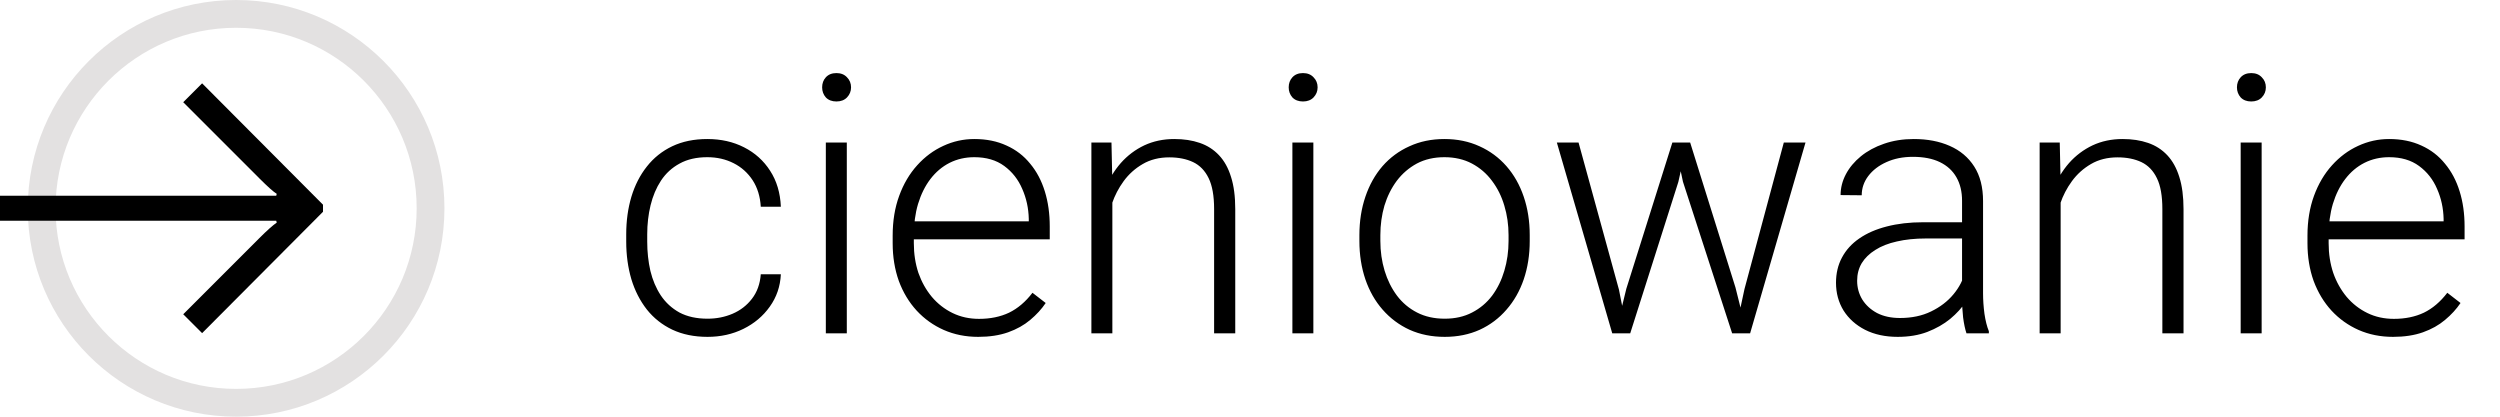 <svg width="90" height="15" viewBox="0 0 90 15" fill="none" xmlns="http://www.w3.org/2000/svg">
<path d="M25.471 11.473C25.792 11.473 26.093 11.414 26.372 11.295C26.656 11.173 26.888 10.993 27.07 10.756C27.256 10.515 27.362 10.22 27.388 9.874H28.111C28.09 10.309 27.957 10.699 27.711 11.041C27.47 11.38 27.153 11.647 26.759 11.841C26.37 12.032 25.94 12.127 25.471 12.127C24.992 12.127 24.569 12.04 24.201 11.867C23.837 11.693 23.533 11.452 23.287 11.143C23.042 10.83 22.855 10.466 22.729 10.051C22.606 9.632 22.544 9.182 22.544 8.699V8.433C22.544 7.95 22.606 7.502 22.729 7.087C22.855 6.668 23.042 6.304 23.287 5.995C23.533 5.682 23.837 5.439 24.201 5.265C24.565 5.092 24.986 5.005 25.464 5.005C25.955 5.005 26.395 5.104 26.785 5.303C27.178 5.502 27.491 5.784 27.724 6.147C27.961 6.511 28.09 6.943 28.111 7.442H27.388C27.366 7.074 27.269 6.757 27.096 6.49C26.922 6.224 26.694 6.018 26.41 5.875C26.127 5.731 25.811 5.659 25.464 5.659C25.075 5.659 24.743 5.735 24.468 5.887C24.193 6.035 23.968 6.241 23.795 6.503C23.626 6.761 23.501 7.057 23.42 7.392C23.34 7.722 23.3 8.069 23.3 8.433V8.699C23.3 9.067 23.338 9.419 23.414 9.753C23.494 10.083 23.619 10.377 23.789 10.635C23.962 10.893 24.186 11.099 24.461 11.251C24.741 11.399 25.077 11.473 25.471 11.473ZM30.485 5.132V12H29.73V5.132H30.485ZM29.597 3.145C29.597 3.001 29.641 2.881 29.73 2.783C29.823 2.682 29.95 2.631 30.111 2.631C30.272 2.631 30.399 2.682 30.492 2.783C30.589 2.881 30.638 3.001 30.638 3.145C30.638 3.285 30.589 3.405 30.492 3.507C30.399 3.604 30.272 3.653 30.111 3.653C29.95 3.653 29.823 3.604 29.73 3.507C29.641 3.405 29.597 3.285 29.597 3.145ZM35.214 12.127C34.766 12.127 34.353 12.044 33.977 11.879C33.604 11.714 33.278 11.482 32.999 11.181C32.724 10.881 32.51 10.525 32.358 10.115C32.21 9.7 32.136 9.247 32.136 8.756V8.483C32.136 7.954 32.214 7.476 32.371 7.049C32.527 6.621 32.743 6.255 33.018 5.951C33.293 5.646 33.606 5.413 33.958 5.252C34.313 5.087 34.685 5.005 35.075 5.005C35.511 5.005 35.898 5.083 36.236 5.24C36.575 5.392 36.858 5.61 37.087 5.894C37.32 6.173 37.495 6.505 37.614 6.89C37.732 7.271 37.791 7.692 37.791 8.153V8.617H32.593V7.969H37.036V7.88C37.028 7.495 36.949 7.136 36.801 6.801C36.657 6.463 36.442 6.188 36.154 5.976C35.866 5.764 35.506 5.659 35.075 5.659C34.753 5.659 34.457 5.726 34.186 5.862C33.919 5.997 33.689 6.192 33.494 6.446C33.304 6.695 33.156 6.994 33.05 7.341C32.948 7.684 32.898 8.064 32.898 8.483V8.756C32.898 9.137 32.953 9.493 33.062 9.823C33.177 10.149 33.338 10.436 33.545 10.686C33.757 10.936 34.006 11.13 34.294 11.27C34.582 11.41 34.899 11.479 35.246 11.479C35.652 11.479 36.012 11.405 36.325 11.257C36.638 11.105 36.92 10.866 37.169 10.54L37.645 10.908C37.497 11.128 37.311 11.331 37.087 11.518C36.867 11.704 36.602 11.852 36.294 11.962C35.984 12.072 35.625 12.127 35.214 12.127ZM40.045 6.598V12H39.29V5.132H40.013L40.045 6.598ZM39.873 8.141L39.537 7.95C39.562 7.544 39.645 7.163 39.785 6.808C39.924 6.452 40.113 6.139 40.35 5.868C40.591 5.597 40.872 5.386 41.194 5.233C41.52 5.081 41.879 5.005 42.273 5.005C42.616 5.005 42.922 5.051 43.193 5.145C43.464 5.238 43.695 5.386 43.885 5.589C44.076 5.792 44.22 6.052 44.317 6.37C44.419 6.687 44.469 7.074 44.469 7.531V12H43.708V7.525C43.708 7.051 43.642 6.681 43.511 6.414C43.38 6.143 43.193 5.951 42.952 5.836C42.711 5.722 42.425 5.665 42.095 5.665C41.731 5.665 41.412 5.745 41.137 5.906C40.866 6.063 40.637 6.268 40.451 6.522C40.269 6.772 40.13 7.04 40.032 7.328C39.935 7.612 39.882 7.882 39.873 8.141ZM47.281 5.132V12H46.526V5.132H47.281ZM46.393 3.145C46.393 3.001 46.437 2.881 46.526 2.783C46.619 2.682 46.746 2.631 46.907 2.631C47.068 2.631 47.194 2.682 47.288 2.783C47.385 2.881 47.434 3.001 47.434 3.145C47.434 3.285 47.385 3.405 47.288 3.507C47.194 3.604 47.068 3.653 46.907 3.653C46.746 3.653 46.619 3.604 46.526 3.507C46.437 3.405 46.393 3.285 46.393 3.145ZM48.938 8.674V8.464C48.938 7.965 49.01 7.504 49.154 7.081C49.298 6.657 49.503 6.291 49.77 5.982C50.04 5.673 50.364 5.434 50.741 5.265C51.117 5.092 51.536 5.005 51.998 5.005C52.463 5.005 52.884 5.092 53.261 5.265C53.637 5.434 53.961 5.673 54.232 5.982C54.503 6.291 54.71 6.657 54.854 7.081C54.998 7.504 55.07 7.965 55.07 8.464V8.674C55.07 9.173 54.998 9.634 54.854 10.058C54.71 10.477 54.503 10.841 54.232 11.149C53.965 11.458 53.644 11.7 53.267 11.873C52.891 12.042 52.471 12.127 52.01 12.127C51.545 12.127 51.124 12.042 50.747 11.873C50.37 11.7 50.047 11.458 49.776 11.149C49.505 10.841 49.298 10.477 49.154 10.058C49.01 9.634 48.938 9.173 48.938 8.674ZM49.693 8.464V8.674C49.693 9.05 49.744 9.408 49.846 9.747C49.947 10.081 50.095 10.379 50.29 10.642C50.485 10.9 50.726 11.103 51.014 11.251C51.301 11.399 51.634 11.473 52.01 11.473C52.383 11.473 52.711 11.399 52.994 11.251C53.282 11.103 53.523 10.9 53.718 10.642C53.912 10.379 54.058 10.081 54.156 9.747C54.257 9.408 54.308 9.05 54.308 8.674V8.464C54.308 8.092 54.257 7.739 54.156 7.404C54.058 7.07 53.91 6.772 53.711 6.509C53.517 6.247 53.276 6.04 52.988 5.887C52.7 5.735 52.37 5.659 51.998 5.659C51.625 5.659 51.295 5.735 51.007 5.887C50.724 6.04 50.483 6.247 50.284 6.509C50.089 6.772 49.941 7.07 49.839 7.404C49.742 7.739 49.693 8.092 49.693 8.464ZM58.548 10.394L60.205 5.132H60.738L60.421 6.547L58.688 12H58.155L58.548 10.394ZM56.828 5.132L58.282 10.426L58.593 12H58.041L56.047 5.132H56.828ZM62.801 10.407L64.217 5.132H64.998L63.004 12H62.459L62.801 10.407ZM60.846 5.132L62.477 10.35L62.89 12H62.357L60.586 6.541L60.288 5.132H60.846ZM70.634 10.769V7.227C70.634 6.901 70.567 6.619 70.431 6.382C70.296 6.145 70.097 5.963 69.835 5.836C69.572 5.709 69.248 5.646 68.863 5.646C68.508 5.646 68.19 5.709 67.911 5.836C67.636 5.959 67.418 6.126 67.257 6.338C67.101 6.545 67.022 6.776 67.022 7.03L66.261 7.023C66.261 6.765 66.324 6.516 66.451 6.274C66.578 6.033 66.758 5.817 66.991 5.627C67.224 5.437 67.501 5.286 67.822 5.176C68.148 5.062 68.506 5.005 68.895 5.005C69.386 5.005 69.817 5.087 70.19 5.252C70.567 5.417 70.861 5.665 71.072 5.995C71.284 6.325 71.39 6.74 71.39 7.239V10.559C71.39 10.796 71.407 11.041 71.44 11.295C71.478 11.549 71.531 11.759 71.599 11.924V12H70.793C70.742 11.848 70.702 11.657 70.672 11.429C70.647 11.196 70.634 10.976 70.634 10.769ZM70.812 8.001L70.825 8.585H69.333C68.944 8.585 68.595 8.621 68.286 8.693C67.981 8.761 67.723 8.862 67.511 8.998C67.3 9.129 67.137 9.287 67.022 9.474C66.912 9.66 66.857 9.871 66.857 10.108C66.857 10.354 66.919 10.578 67.041 10.781C67.168 10.984 67.346 11.147 67.575 11.27C67.808 11.389 68.082 11.448 68.4 11.448C68.823 11.448 69.195 11.37 69.517 11.213C69.843 11.056 70.112 10.851 70.323 10.597C70.535 10.343 70.677 10.066 70.749 9.766L71.079 10.204C71.024 10.415 70.922 10.633 70.774 10.857C70.63 11.078 70.442 11.285 70.209 11.479C69.976 11.67 69.701 11.826 69.384 11.949C69.071 12.068 68.715 12.127 68.317 12.127C67.869 12.127 67.477 12.042 67.143 11.873C66.813 11.704 66.555 11.473 66.369 11.181C66.187 10.885 66.096 10.551 66.096 10.178C66.096 9.84 66.168 9.537 66.311 9.271C66.455 9 66.663 8.771 66.934 8.585C67.209 8.395 67.539 8.251 67.924 8.153C68.313 8.052 68.749 8.001 69.231 8.001H70.812ZM74.183 6.598V12H73.427V5.132H74.151L74.183 6.598ZM74.011 8.141L73.675 7.95C73.7 7.544 73.783 7.163 73.922 6.808C74.062 6.452 74.25 6.139 74.487 5.868C74.728 5.597 75.01 5.386 75.332 5.233C75.657 5.081 76.017 5.005 76.411 5.005C76.753 5.005 77.06 5.051 77.331 5.145C77.602 5.238 77.832 5.386 78.023 5.589C78.213 5.792 78.357 6.052 78.455 6.37C78.556 6.687 78.607 7.074 78.607 7.531V12H77.845V7.525C77.845 7.051 77.78 6.681 77.648 6.414C77.517 6.143 77.331 5.951 77.09 5.836C76.849 5.722 76.563 5.665 76.233 5.665C75.869 5.665 75.549 5.745 75.274 5.906C75.004 6.063 74.775 6.268 74.589 6.522C74.407 6.772 74.267 7.04 74.17 7.328C74.073 7.612 74.02 7.882 74.011 8.141ZM81.419 5.132V12H80.664V5.132H81.419ZM80.53 3.145C80.53 3.001 80.575 2.881 80.664 2.783C80.757 2.682 80.884 2.631 81.044 2.631C81.205 2.631 81.332 2.682 81.425 2.783C81.523 2.881 81.571 3.001 81.571 3.145C81.571 3.285 81.523 3.405 81.425 3.507C81.332 3.604 81.205 3.653 81.044 3.653C80.884 3.653 80.757 3.604 80.664 3.507C80.575 3.405 80.53 3.285 80.53 3.145ZM86.148 12.127C85.699 12.127 85.287 12.044 84.91 11.879C84.538 11.714 84.212 11.482 83.933 11.181C83.658 10.881 83.444 10.525 83.291 10.115C83.143 9.7 83.069 9.247 83.069 8.756V8.483C83.069 7.954 83.148 7.476 83.304 7.049C83.461 6.621 83.677 6.255 83.952 5.951C84.227 5.646 84.54 5.413 84.891 5.252C85.247 5.087 85.619 5.005 86.008 5.005C86.444 5.005 86.831 5.083 87.17 5.24C87.508 5.392 87.792 5.61 88.02 5.894C88.253 6.173 88.429 6.505 88.547 6.89C88.666 7.271 88.725 7.692 88.725 8.153V8.617H83.526V7.969H87.97V7.88C87.961 7.495 87.883 7.136 87.735 6.801C87.591 6.463 87.375 6.188 87.087 5.976C86.8 5.764 86.44 5.659 86.008 5.659C85.687 5.659 85.391 5.726 85.12 5.862C84.853 5.997 84.622 6.192 84.428 6.446C84.237 6.695 84.089 6.994 83.983 7.341C83.882 7.684 83.831 8.064 83.831 8.483V8.756C83.831 9.137 83.886 9.493 83.996 9.823C84.11 10.149 84.271 10.436 84.478 10.686C84.69 10.936 84.94 11.13 85.228 11.27C85.515 11.41 85.833 11.479 86.18 11.479C86.586 11.479 86.946 11.405 87.259 11.257C87.572 11.105 87.853 10.866 88.103 10.54L88.579 10.908C88.431 11.128 88.245 11.331 88.02 11.518C87.8 11.704 87.536 11.852 87.227 11.962C86.918 12.072 86.558 12.127 86.148 12.127Z" fill="black"/>
<circle cx="8.5" cy="7.5" r="7" stroke="#E3E1E1"/>
<path d="M11.628 7.624L7.276 11.993L6.596 11.313L9.333 8.576C9.616 8.293 9.826 8.106 9.962 8.015L9.945 7.947H0V7.046H9.945L9.962 6.978C9.849 6.91 9.639 6.723 9.333 6.417L6.596 3.68L7.276 3L11.628 7.369V7.624Z" fill="black"/>
</svg>
